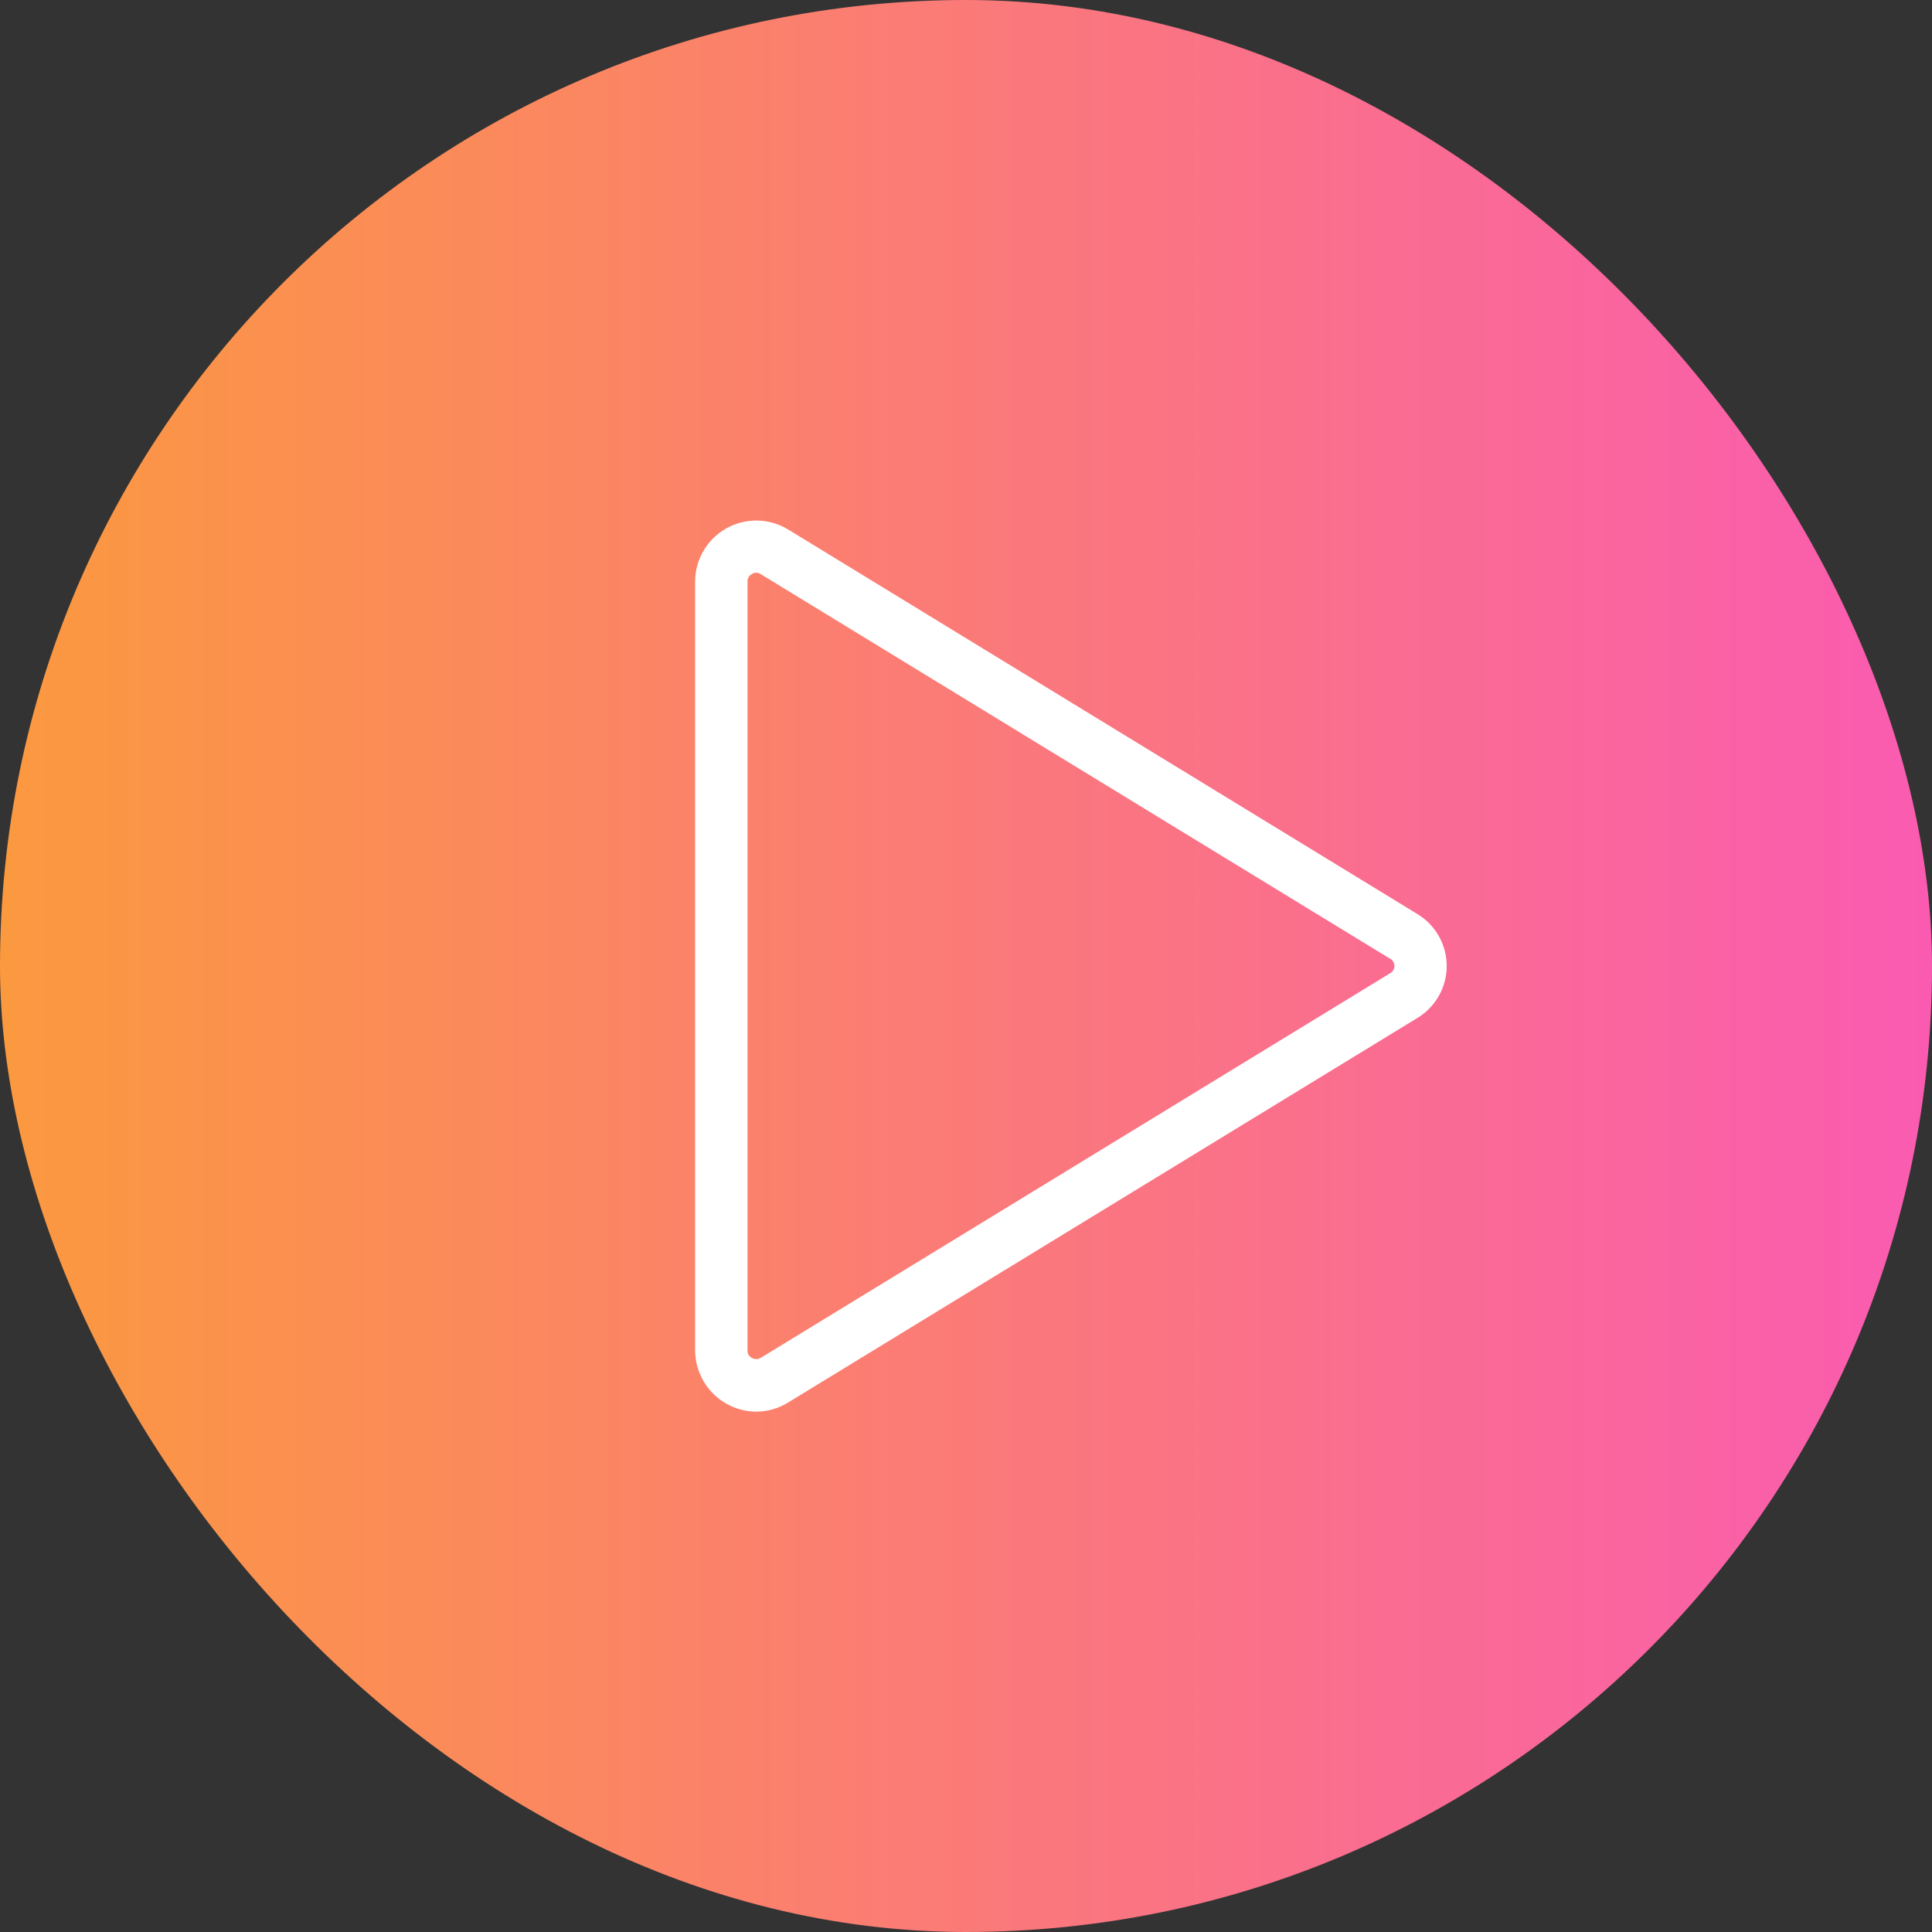 <svg width="76" height="76" viewBox="0 0 76 76" fill="none" xmlns="http://www.w3.org/2000/svg">
<rect x="0" y="0" width="76" height="76" fill="#333333" stroke="none"/>
<rect width="76" height="76" rx="38" fill="url(#paint0_linear_2126_8397)"/>
<path d="M29.75 55.531C29.113 55.527 28.504 55.272 28.053 54.821C27.603 54.371 27.348 53.762 27.344 53.125V22.875C27.345 22.448 27.46 22.029 27.677 21.662C27.893 21.294 28.204 20.99 28.576 20.782C28.949 20.574 29.37 20.469 29.797 20.477C30.224 20.485 30.64 20.607 31.005 20.83L55.755 35.955C56.107 36.167 56.398 36.467 56.601 36.826C56.803 37.184 56.909 37.588 56.909 38C56.909 38.411 56.803 38.816 56.601 39.174C56.398 39.532 56.107 39.833 55.755 40.045L31.005 55.17C30.628 55.404 30.194 55.529 29.75 55.531ZM29.75 22.531C29.688 22.527 29.627 22.546 29.578 22.583C29.524 22.609 29.479 22.651 29.449 22.703C29.418 22.755 29.403 22.815 29.406 22.875V53.125C29.403 53.185 29.418 53.245 29.449 53.297C29.479 53.349 29.524 53.39 29.578 53.417C29.63 53.447 29.69 53.463 29.75 53.463C29.81 53.463 29.87 53.447 29.922 53.417L54.672 38.292C54.726 38.265 54.772 38.223 54.804 38.172C54.836 38.12 54.853 38.061 54.853 38C54.853 37.939 54.836 37.88 54.804 37.828C54.772 37.776 54.726 37.735 54.672 37.708L29.922 22.583C29.87 22.55 29.811 22.532 29.75 22.531Z" fill="white"/>
<defs>
<linearGradient id="paint0_linear_2126_8397" x1="0" y1="38" x2="76" y2="38" gradientUnits="userSpaceOnUse">
<stop stop-color="#FB993F"/>
<stop offset="1" stop-color="#FA5BB1"/>
</linearGradient>
</defs>
</svg>
